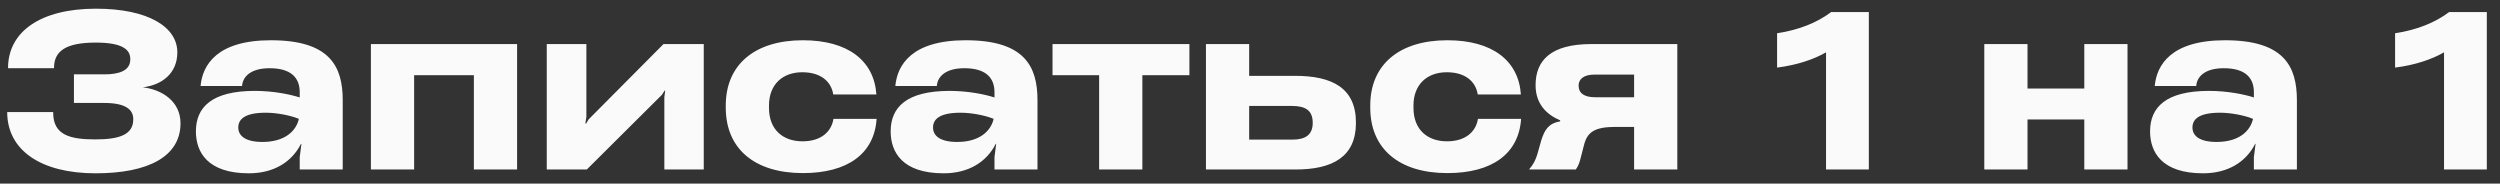 <?xml version="1.0" encoding="UTF-8"?> <svg xmlns="http://www.w3.org/2000/svg" width="177" height="13" viewBox="0 0 177 13" fill="none"><rect x="0" y="0" width="177" height="13" fill="#333333" stroke="none"/><path d="M6.765 12.27C2.91 12.27 0.51 10.65 0.51 7.935H3.765V7.98C3.765 9.57 4.965 9.87 6.765 9.87C8.535 9.87 9.435 9.495 9.435 8.445V8.43C9.435 7.77 8.91 7.29 7.395 7.29H5.235V5.265H7.38C8.43 5.265 9.225 5.01 9.225 4.2V4.185C9.225 3.525 8.7 3.015 6.78 3.015C4.71 3.015 3.825 3.585 3.825 4.8V4.83H0.57V4.815C0.57 2.265 2.835 0.615 6.795 0.615C10.485 0.615 12.555 1.905 12.555 3.705C12.555 5.22 11.43 6.03 10.11 6.18C11.49 6.345 12.78 7.185 12.78 8.73C12.78 11.055 10.545 12.27 6.765 12.27ZM19.18 2.85C23.35 2.85 24.265 4.695 24.265 7.095V12H21.22V11.13L21.34 10.185H21.31C20.65 11.49 19.36 12.27 17.62 12.27C14.695 12.27 13.87 10.77 13.87 9.3C13.87 7.605 14.98 6.435 18.04 6.435C19.375 6.435 20.575 6.69 21.22 6.9V6.525C21.22 5.505 20.605 4.83 19.09 4.83C17.71 4.83 17.185 5.46 17.14 6.075V6.09H14.2C14.335 4.605 15.355 2.85 19.18 2.85ZM18.58 10.05C20.155 10.05 20.965 9.285 21.16 8.415C20.545 8.16 19.57 7.98 18.82 7.98C17.275 7.98 16.87 8.475 16.87 9.03C16.87 9.6 17.35 10.05 18.58 10.05ZM36.61 3.12V12H33.55V5.325H29.32V12H26.26V3.12H36.61ZM49.826 3.12V12H47.036V6.87L47.096 6.42H47.051L46.871 6.705L41.546 12H38.711V3.12H41.516V8.28L41.441 8.745H41.501L41.666 8.46L46.976 3.12H49.826ZM56.844 12.255C53.439 12.255 51.384 10.545 51.384 7.62V7.47C51.384 4.575 53.439 2.85 56.844 2.85C60.009 2.85 61.884 4.275 62.049 6.69H58.989V6.66C58.839 5.76 58.104 5.115 56.799 5.115C55.419 5.115 54.444 5.97 54.444 7.47V7.635C54.444 9.195 55.449 10.005 56.814 10.005C58.149 10.005 58.854 9.315 59.004 8.445V8.415H62.064C61.899 10.89 60.009 12.255 56.844 12.255ZM68.37 2.85C72.54 2.85 73.454 4.695 73.454 7.095V12H70.409V11.13L70.529 10.185H70.499C69.84 11.49 68.549 12.27 66.809 12.27C63.885 12.27 63.059 10.77 63.059 9.3C63.059 7.605 64.169 6.435 67.23 6.435C68.564 6.435 69.764 6.69 70.409 6.9V6.525C70.409 5.505 69.794 4.83 68.279 4.83C66.9 4.83 66.374 5.46 66.329 6.075V6.09H63.389C63.525 4.605 64.544 2.85 68.37 2.85ZM67.769 10.05C69.344 10.05 70.154 9.285 70.35 8.415C69.734 8.16 68.76 7.98 68.01 7.98C66.465 7.98 66.059 8.475 66.059 9.03C66.059 9.6 66.54 10.05 67.769 10.05ZM80.879 12H77.819V5.325H74.519V3.12H84.209V5.325H80.879V12ZM91.726 12H85.381V3.12H88.441V5.37H91.696C94.291 5.37 96.001 6.21 96.001 8.685V8.7C96.001 11.1 94.351 12 91.726 12ZM88.441 7.5V9.885H91.501C92.431 9.885 92.941 9.54 92.941 8.7C92.941 7.815 92.431 7.5 91.456 7.5H88.441ZM102.474 12.255C99.069 12.255 97.014 10.545 97.014 7.62V7.47C97.014 4.575 99.069 2.85 102.474 2.85C105.639 2.85 107.514 4.275 107.679 6.69H104.619V6.66C104.469 5.76 103.734 5.115 102.429 5.115C101.049 5.115 100.074 5.97 100.074 7.47V7.635C100.074 9.195 101.079 10.005 102.444 10.005C103.779 10.005 104.484 9.315 104.634 8.445V8.415H107.694C107.529 10.89 105.639 12.255 102.474 12.255ZM112.664 3.12H118.754V12H115.694V8.985H114.374C112.949 8.985 112.409 9.33 112.169 10.185L111.929 11.115C111.839 11.49 111.749 11.745 111.569 12H108.254C108.584 11.625 108.719 11.31 108.839 10.935L109.124 9.93C109.349 9.225 109.619 8.73 110.459 8.595V8.52C109.469 8.1 108.719 7.335 108.719 6.03C108.719 4.29 109.784 3.12 112.664 3.12ZM112.934 6.885H115.694V5.28H112.904C112.139 5.28 111.764 5.595 111.764 6.06C111.764 6.6 112.169 6.885 112.934 6.885ZM132.313 12H129.283V3.705C128.458 4.185 127.258 4.605 125.818 4.785V2.355C127.393 2.115 128.668 1.59 129.643 0.855H132.313V12ZM147.568 6.27V3.12H150.628V12H147.568V8.46H143.548V12H140.488V3.12H143.548V6.27H147.568ZM157.535 2.85C161.705 2.85 162.62 4.695 162.62 7.095V12H159.575V11.13L159.695 10.185H159.665C159.005 11.49 157.715 12.27 155.975 12.27C153.05 12.27 152.225 10.77 152.225 9.3C152.225 7.605 153.335 6.435 156.395 6.435C157.73 6.435 158.93 6.69 159.575 6.9V6.525C159.575 5.505 158.96 4.83 157.445 4.83C156.065 4.83 155.54 5.46 155.495 6.075V6.09H152.555C152.69 4.605 153.71 2.85 157.535 2.85ZM156.935 10.05C158.51 10.05 159.32 9.285 159.515 8.415C158.9 8.16 157.925 7.98 157.175 7.98C155.63 7.98 155.225 8.475 155.225 9.03C155.225 9.6 155.705 10.05 156.935 10.05ZM176.067 12H173.037V3.705C172.212 4.185 171.012 4.605 169.572 4.785V2.355C171.147 2.115 172.422 1.59 173.397 0.855H176.067V12Z" fill="#FAFAFA"></path></svg> 